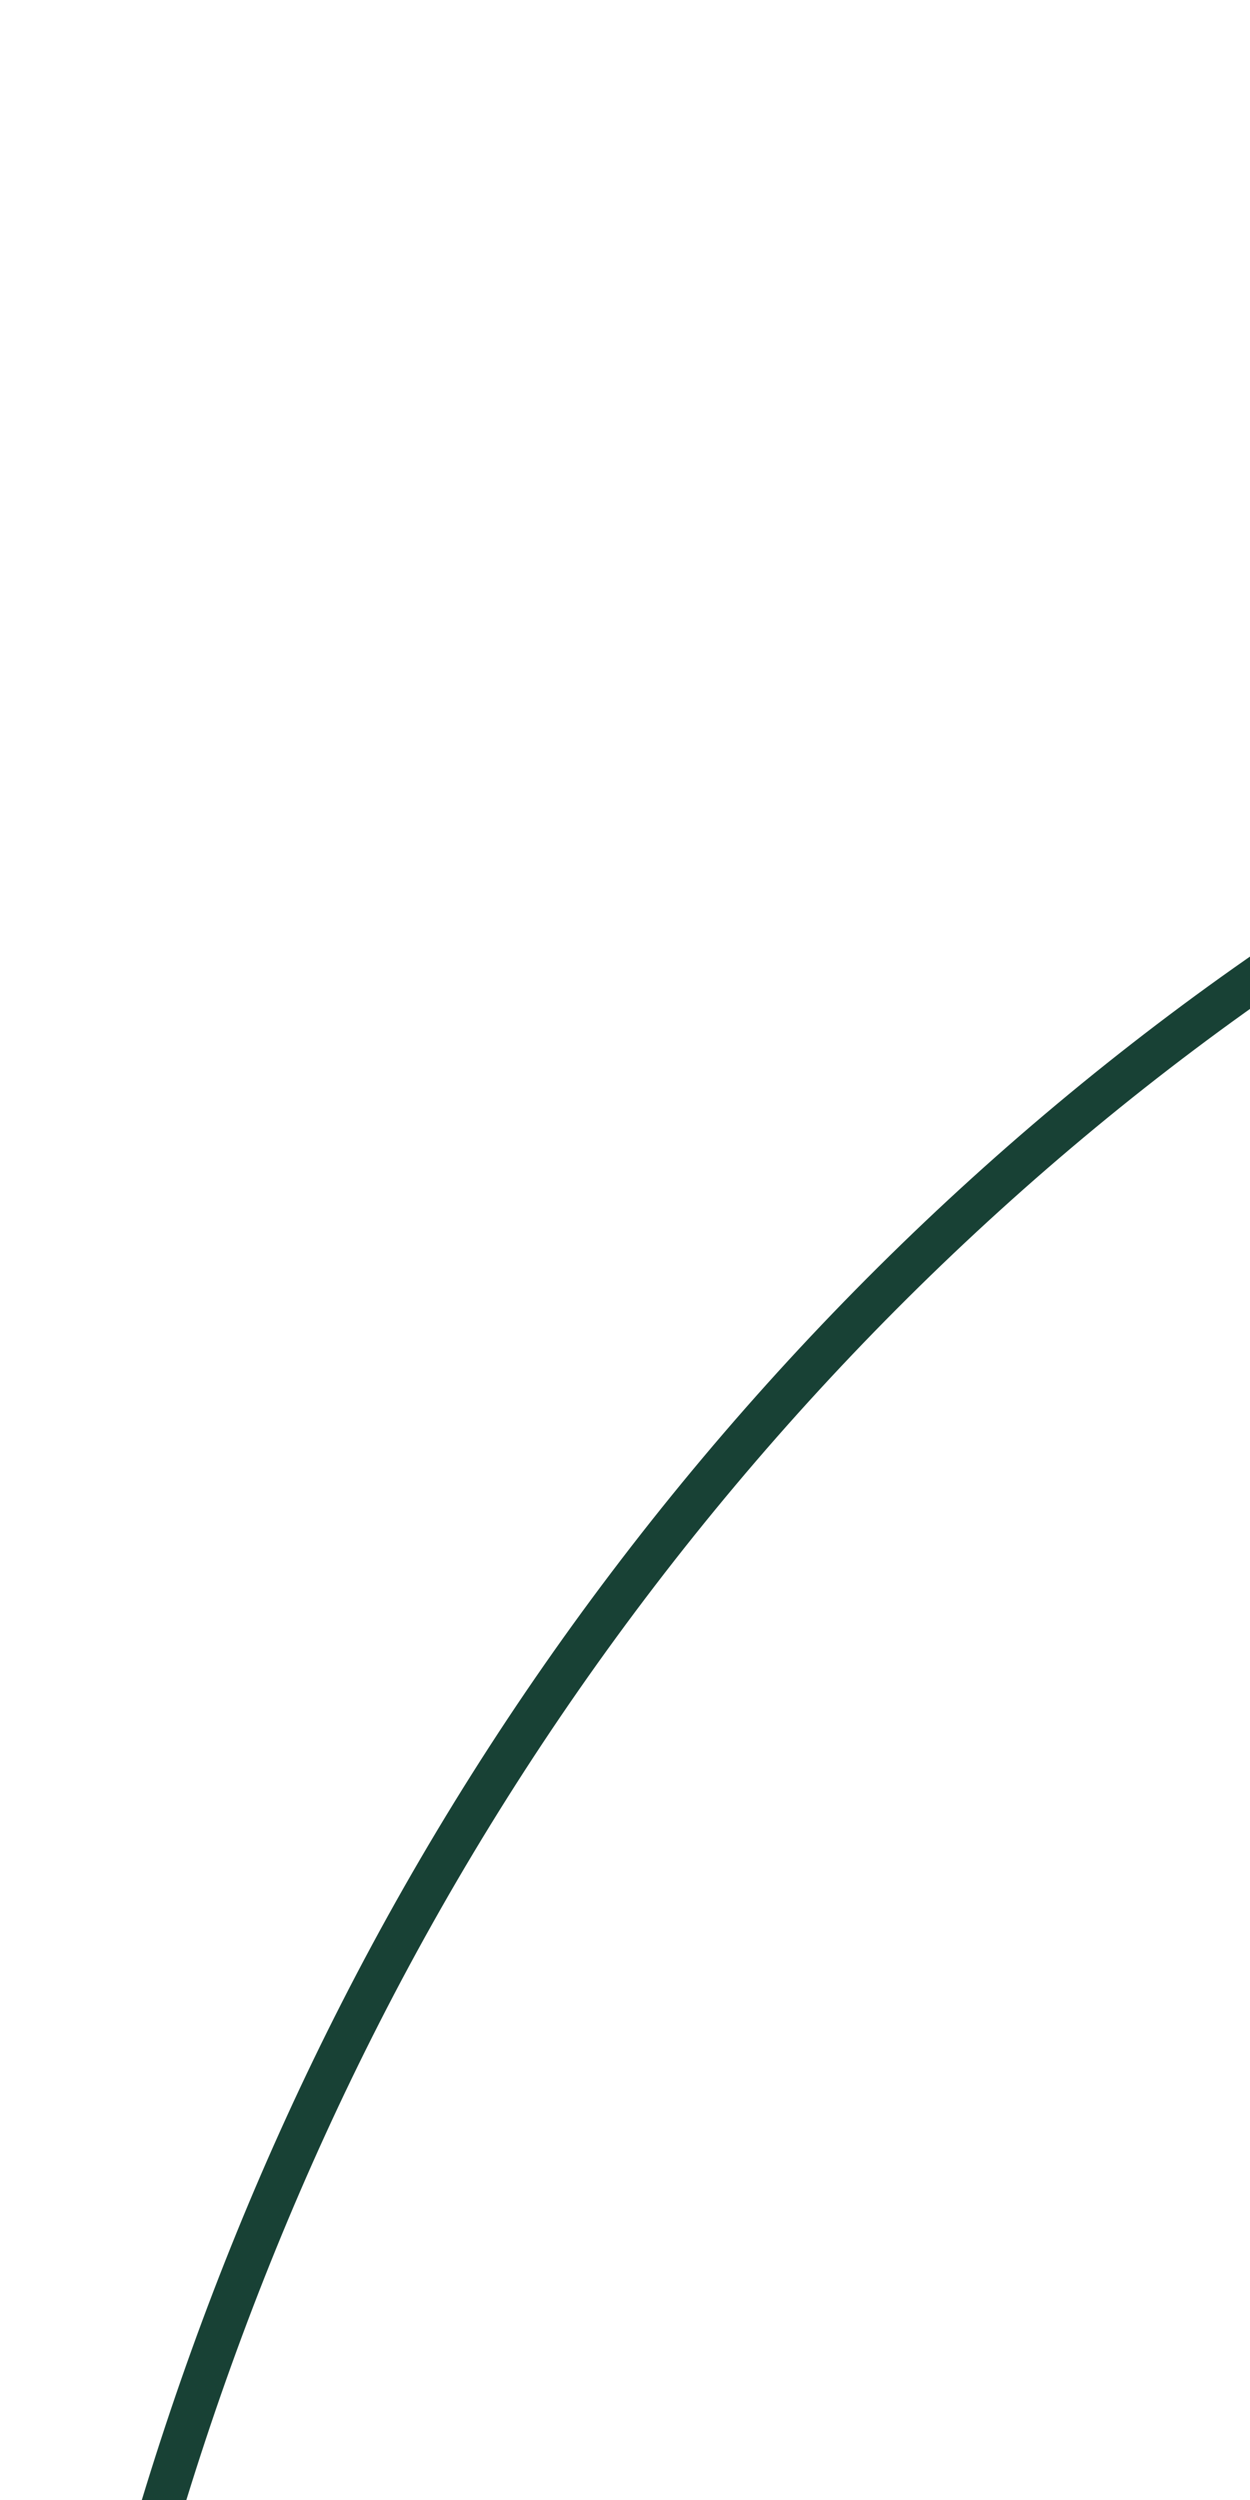 <svg width="86" height="172" viewBox="0 0 86 172" fill="none" xmlns="http://www.w3.org/2000/svg">
<path id="Fill 68" fill-rule="evenodd" clip-rule="evenodd" d="M344.673 -0L346.195 2.522C309.753 25.004 266.085 28.264 223.849 31.419C191.277 33.851 157.588 36.37 127.074 47.594C84.601 63.217 47.795 96.599 26.094 139.181C5.459 179.666 -1.72 228.17 5.884 275.761C10.15 302.48 21.108 340.552 49.084 370.197C74.32 396.939 110.161 411.078 142.597 407.087C177.561 402.791 207.732 378.972 232.633 356.236C235.996 353.168 239.344 350.06 242.699 346.949C265.321 325.972 288.714 304.287 317.482 292.652L318.569 295.396C290.298 306.828 267.107 328.331 244.683 349.13C241.32 352.245 237.961 355.353 234.599 358.428C209.356 381.473 178.727 405.626 142.954 410.024C109.607 414.121 72.822 399.639 46.967 372.236C24.413 348.337 9.206 315.137 2.993 276.233C-4.711 228.021 2.572 178.87 23.491 137.829C45.523 94.593 82.916 60.691 126.07 44.817C156.969 33.451 190.859 30.921 223.633 28.472C265.519 25.342 308.831 22.107 344.673 -0Z" fill="#184135"/>
</svg>
